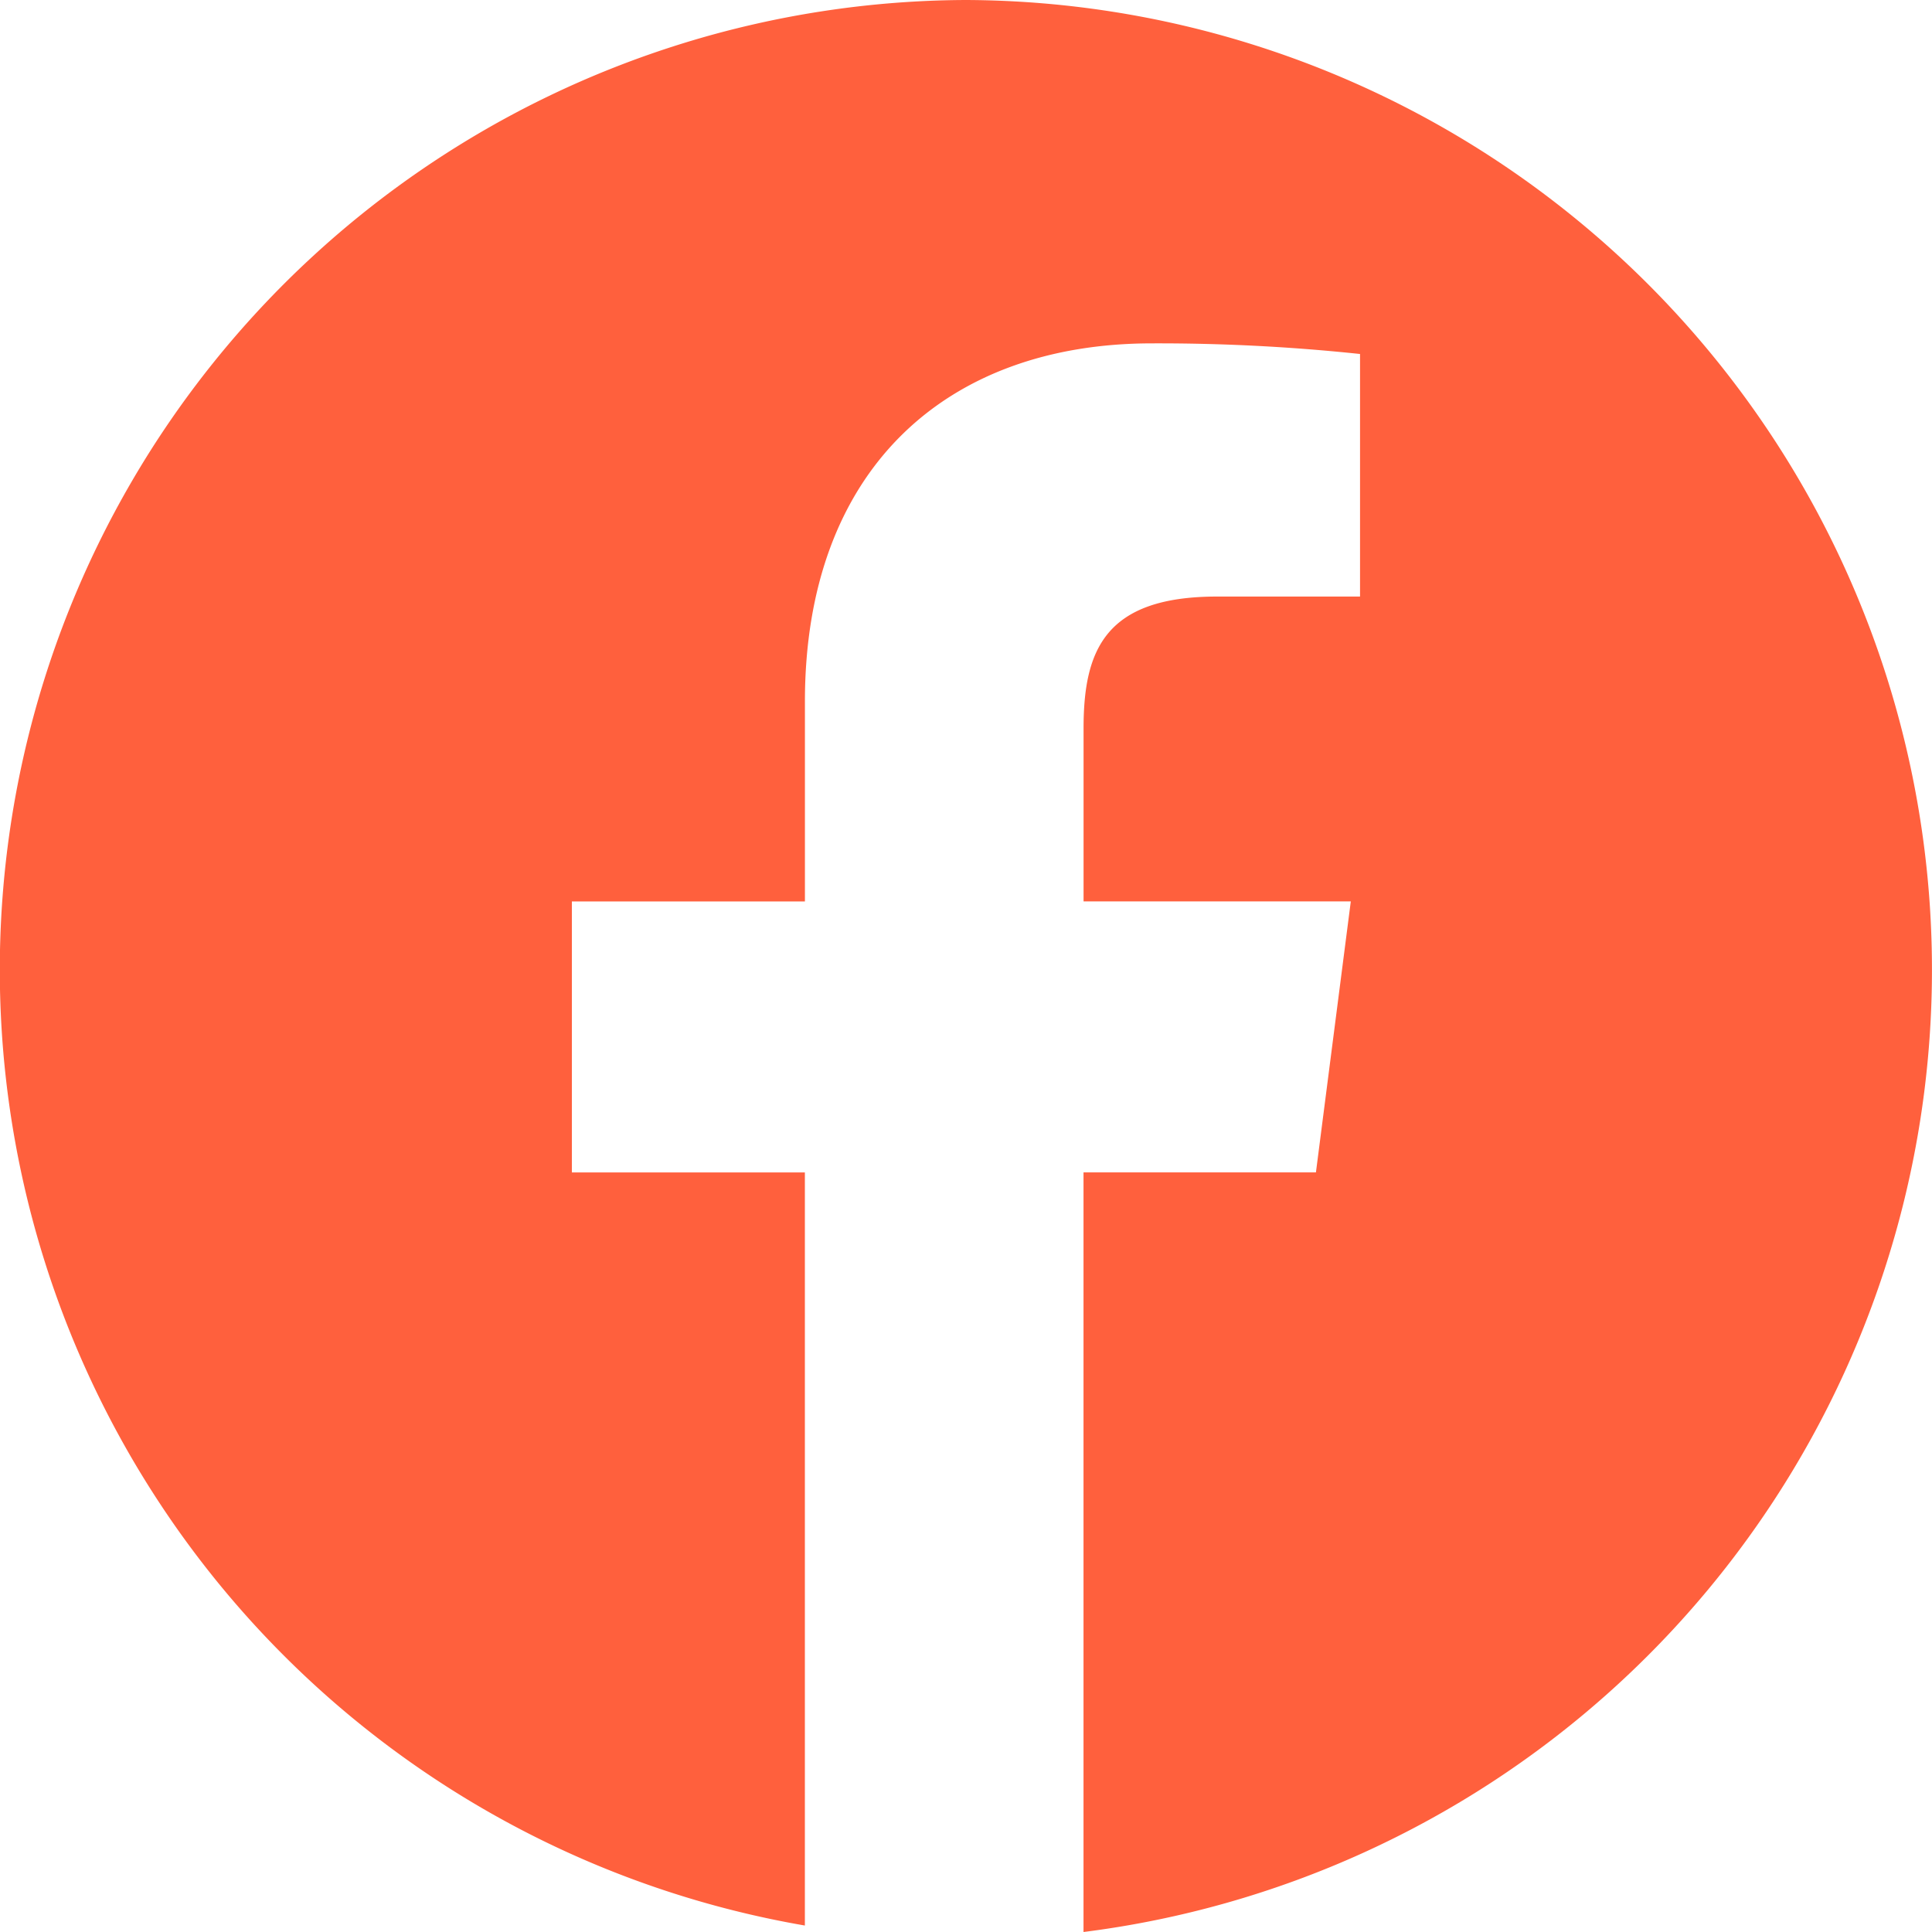 <svg xmlns="http://www.w3.org/2000/svg" width="40" height="40" viewBox="0 0 40 40">
  <g id="Grupo_336" data-name="Grupo 336" transform="translate(-1536 3627)">
    <g id="facebook_2_" data-name="facebook (2)" transform="translate(1536 -3627)">
      <path id="Trazado_1" data-name="Trazado 1" d="M20,.349a20.079,20.079,0,0,0-3.336,39.866V24.623H11.84V19.012h4.825V14.874c0-4.8,2.92-7.416,7.185-7.416a39.652,39.652,0,0,1,4.308.22V12.7H25.2c-2.319,0-2.766,1.106-2.766,2.73v3.581h5.533l-.722,5.611H22.433V40.349A20.079,20.079,0,0,0,20,.349Z" transform="translate(0 -0.349)" fill="#ff603d"/>
    </g>
    <rect id="Rectángulo_65" data-name="Rectángulo 65" width="40" height="40" transform="translate(1536 -3627)" fill="none"/>
  </g>
</svg>
